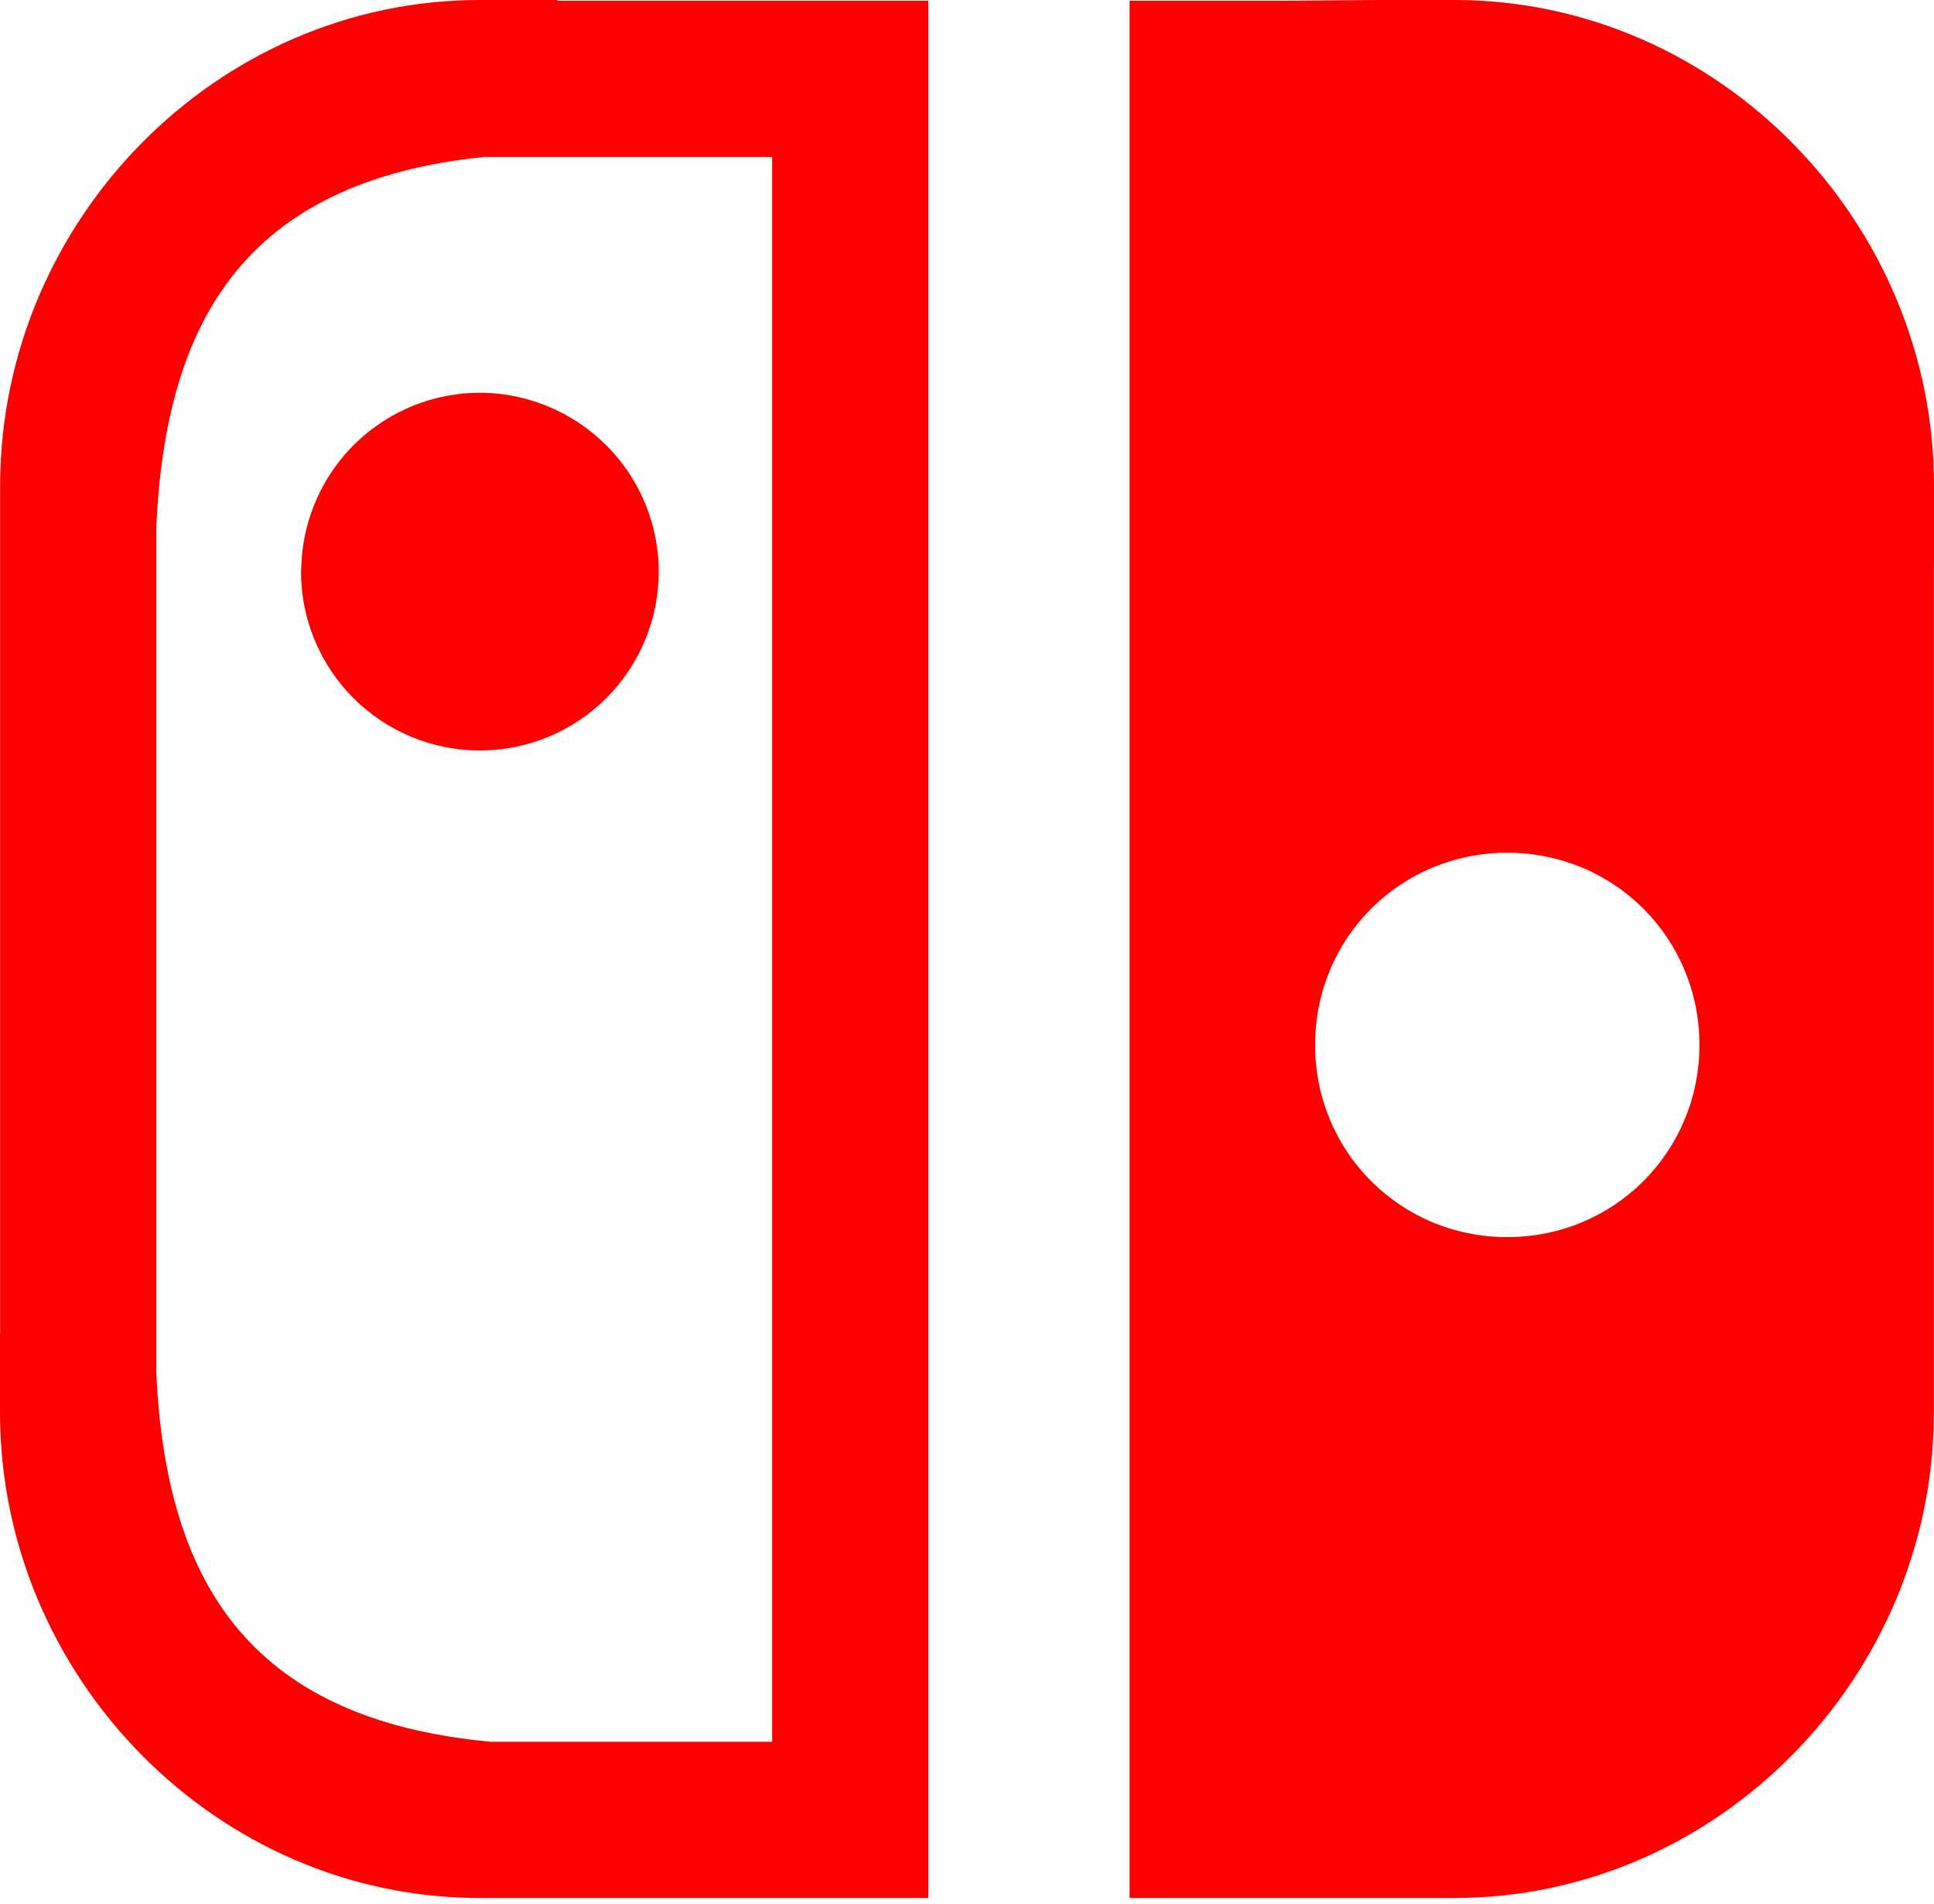 <svg width="64" height="63" viewBox="0 0 64 63" fill="none" xmlns="http://www.w3.org/2000/svg">
<path d="M45.562 0L42.549 0.025H39.642H37.38V5.193V57.634V62.802H45.558L48.126 62.802C56.839 62.802 63.96 55.503 63.995 46.797H63.996V46.747C63.996 46.742 63.996 46.738 63.996 46.733V44.164L63.996 42.019V18.638H64V16.069C64 7.335 56.864 8.05425e-06 48.13 8.05425e-06L45.562 0ZM15.874 0C7.161 0 0.04 7.299 0.005 16.005H0.004V16.055C0.004 16.06 0.004 16.065 0.004 16.07V18.638L0.004 20.784V44.165H0V46.733C3.51896e-07 55.467 7.136 62.802 15.87 62.802H18.438H30.721V57.634V5.193V0.025H28.459H25.552H18.442V0L15.874 0ZM16.073 5.187V5.193H18.442H25.552V9.718V57.634H18.438H16.252C8.022 56.882 5.506 52.077 5.173 45.501V44.165V18.638L9.975 18.638C9.968 18.73 9.964 18.822 9.961 18.914C9.961 20.484 10.585 21.989 11.695 23.099C12.805 24.209 14.31 24.833 15.88 24.833C17.45 24.833 18.955 24.209 20.065 23.099C21.175 21.989 21.799 20.484 21.799 18.914C21.797 17.8 21.482 16.709 20.888 15.767C20.294 14.825 19.446 14.069 18.442 13.586C18.442 13.587 18.442 13.586 18.442 13.586C17.643 13.2 16.768 12.998 15.88 12.995C14.36 12.997 12.898 13.584 11.798 14.635C10.699 15.685 10.046 17.119 9.975 18.638H5.173V17.396C5.484 10.822 7.95 5.997 16.073 5.187ZM49.878 28.216C53.416 28.216 56.238 31.038 56.238 34.575C56.238 38.112 53.416 40.935 49.878 40.935C46.341 40.935 43.519 38.112 43.519 34.575C43.519 31.038 46.341 28.216 49.878 28.216Z" fill="#FF0001"/>
</svg>
